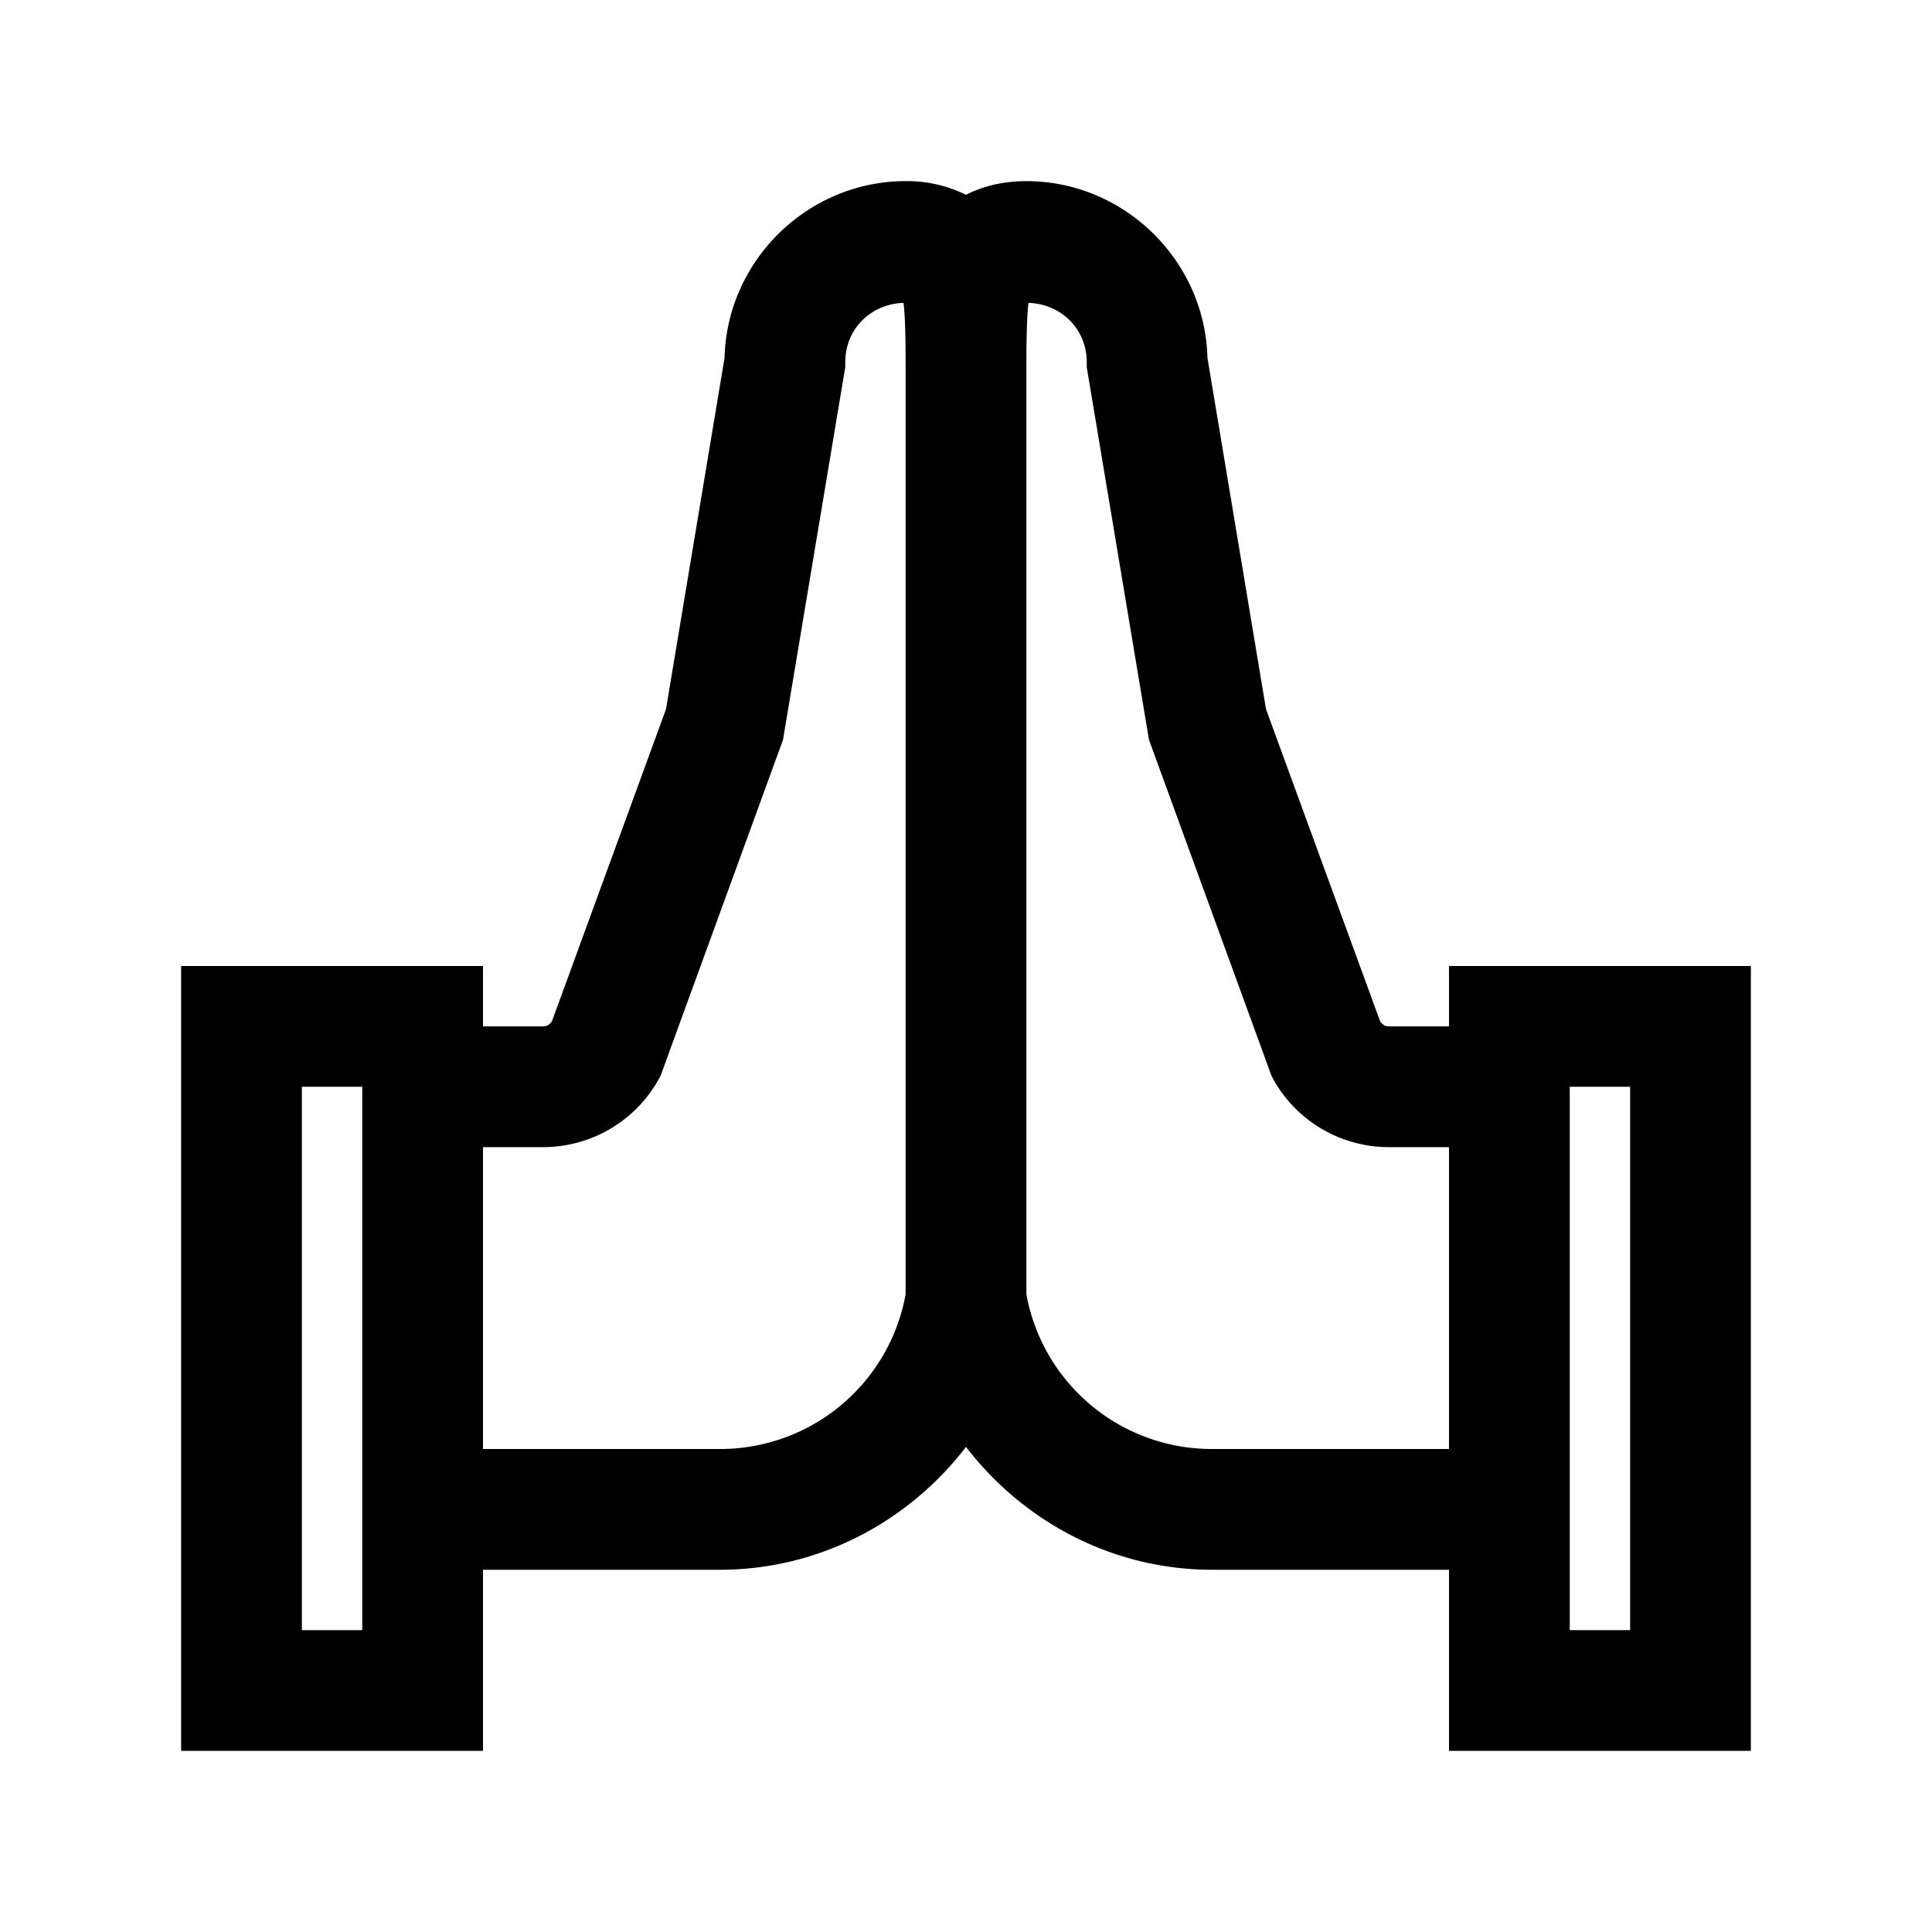<svg xmlns="http://www.w3.org/2000/svg" width="512" height="512" viewBox="0 0 32 32"><path fill="currentColor" d="M15 3c-1.645 0-3 1.355-3 3l.016-.164l-.985 5.91l-1.89 5.172C9.105 16.965 9.062 17 9 17H8v-1H3v13h5v-3h3.926c1.644 0 3.125-.797 4.074-2.035c.95 1.238 2.43 2.035 4.074 2.035H24v3h5V16h-5v1h-1c-.063 0-.105-.035-.14-.082l-1.891-5.172l-.985-5.91L20 6c0-1.645-1.355-3-3-3c-.34 0-.688.066-1 .227A2.19 2.19 0 0 0 15 3zm-.035 2.016c.02.144.035.472.035.984v15.438A3.121 3.121 0 0 1 11.926 24H8v-5h1a2.19 2.19 0 0 0 1.902-1.11l.04-.074l2.027-5.562L14 6.082V6c0-.55.422-.965.965-.984zm2.07 0c.543.02.965.433.965.984v.082l1.031 6.172l2.028 5.562l.039.075A2.191 2.191 0 0 0 23 19h1v5h-3.926A3.121 3.121 0 0 1 17 21.437V6c0-.512.016-.84.035-.984zM5 18h1v9H5zm21 0h1v9h-1z"/></svg>
